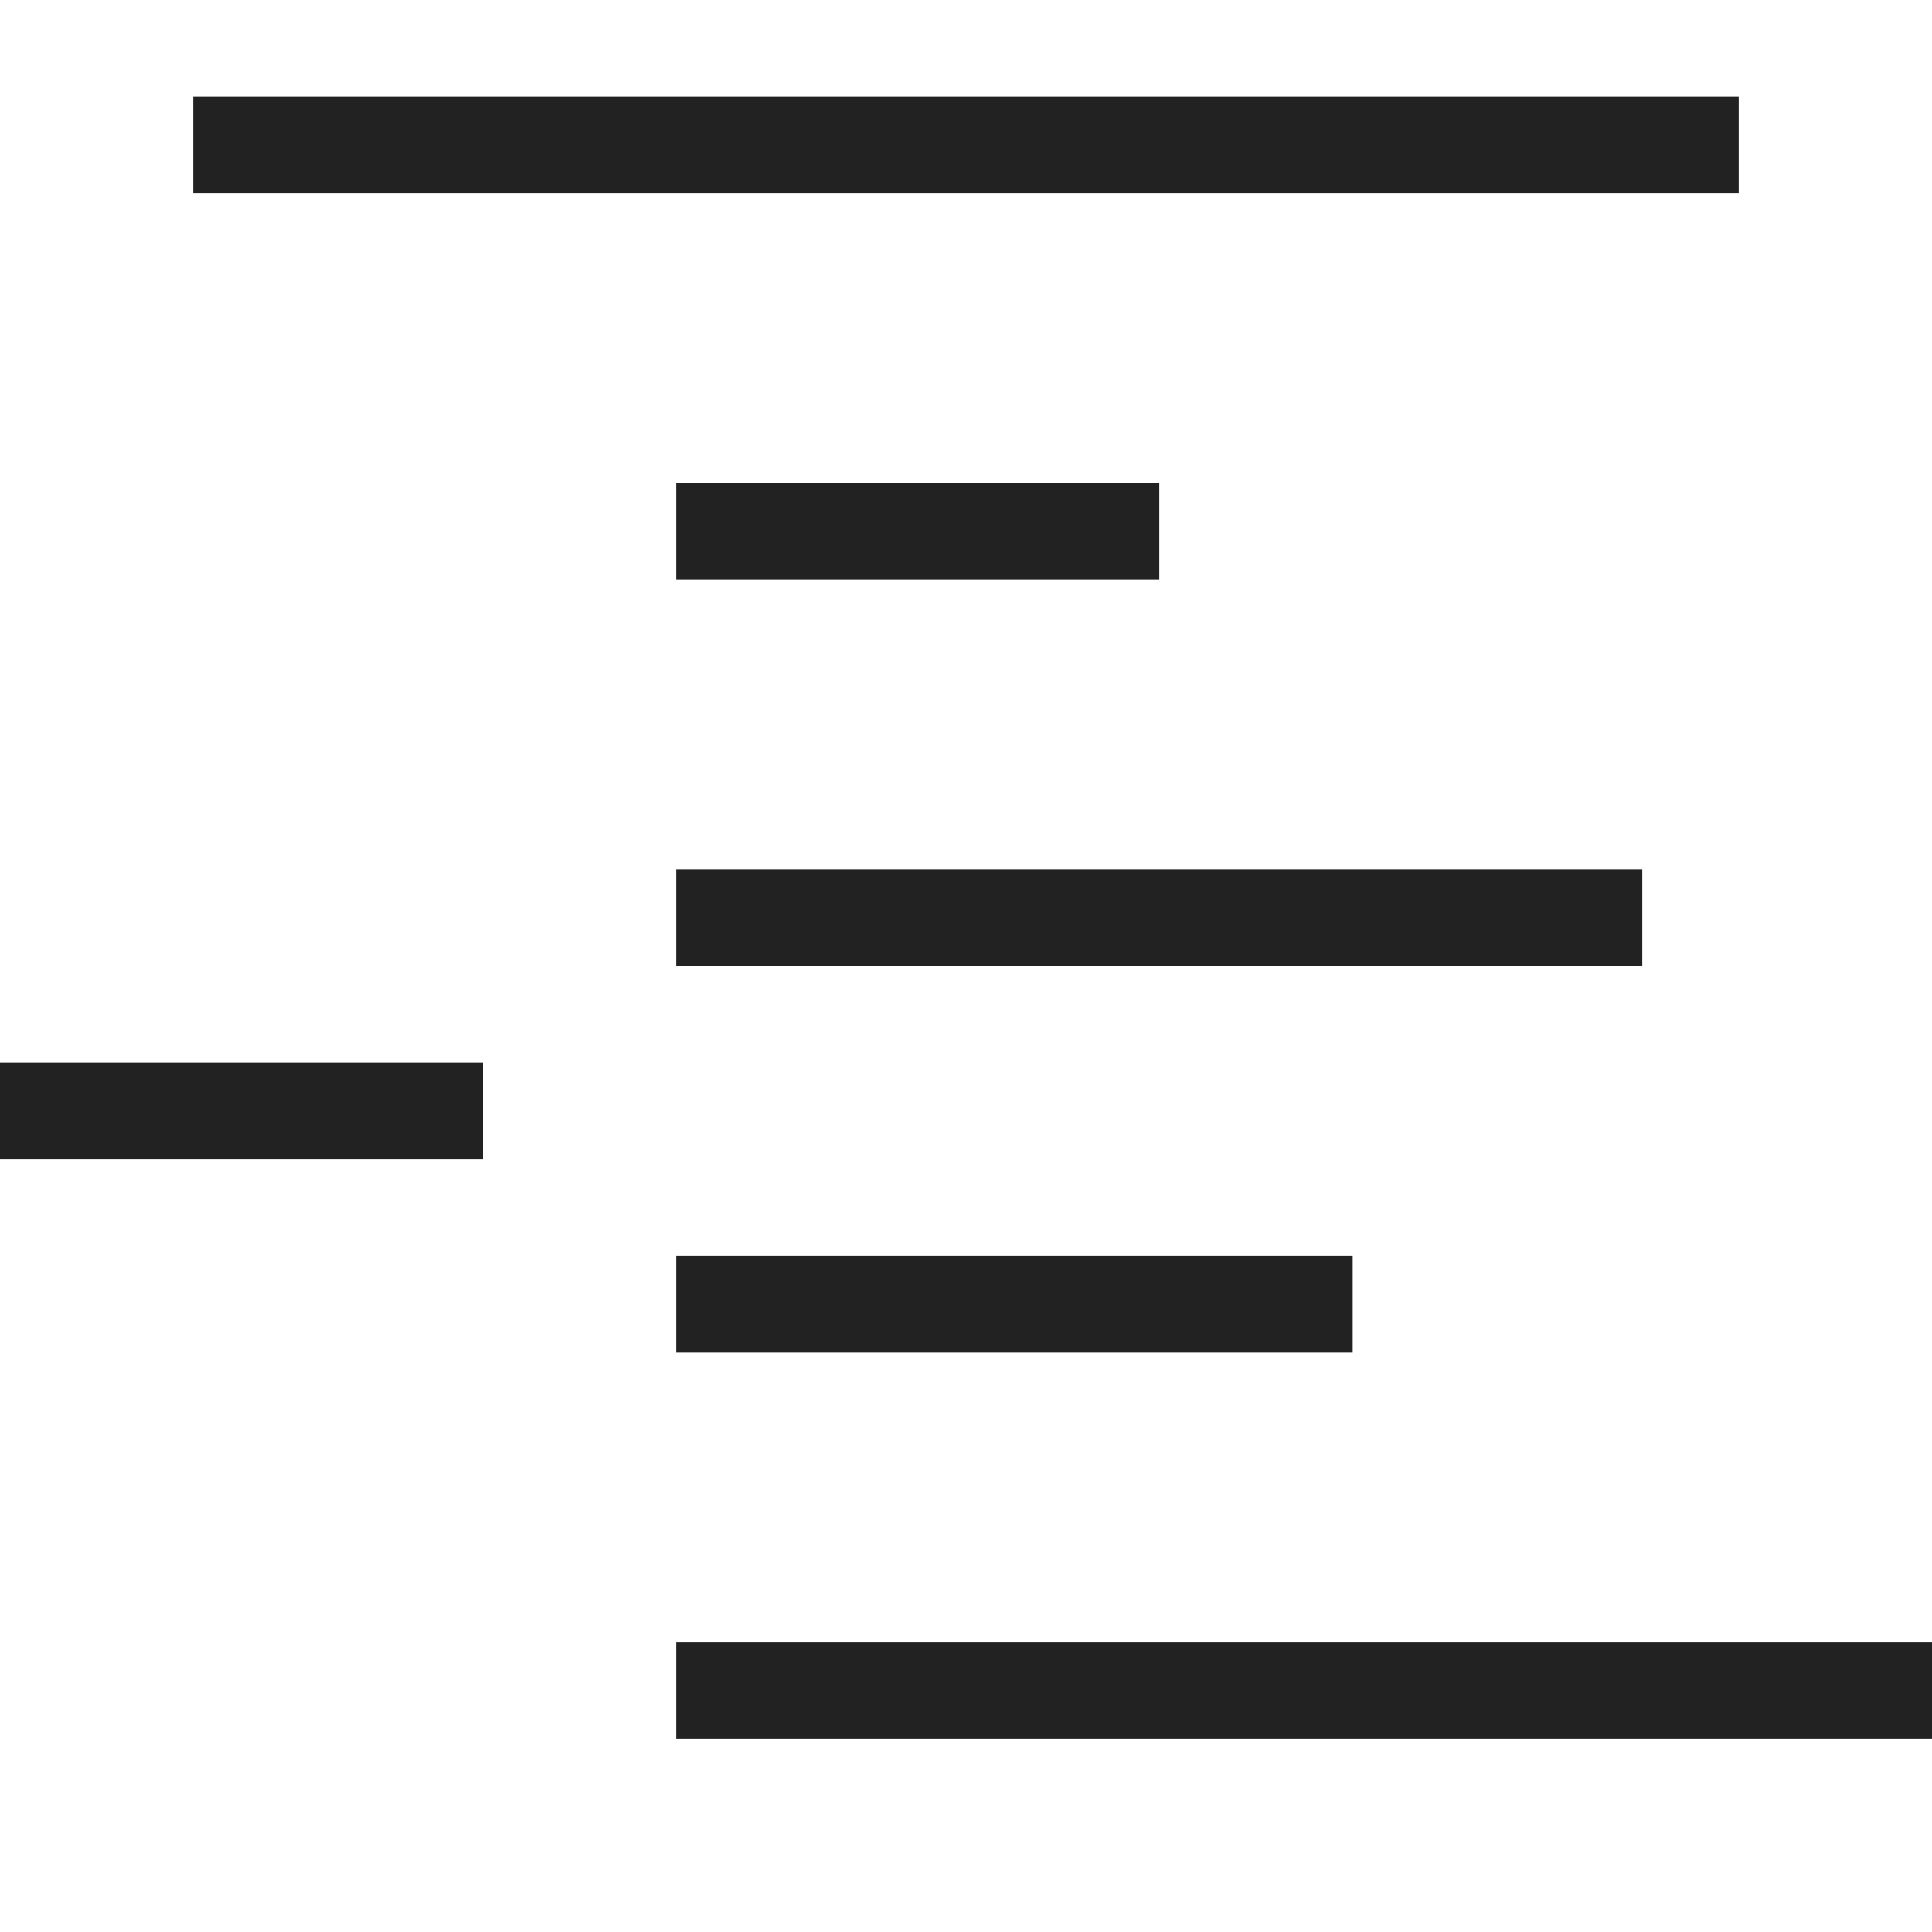 <?xml version="1.0" ?>
<!-- Скачано с сайта svg4.ru / Downloaded from svg4.ru -->
<svg width="800px" height="800px" viewBox="0 0 20 20" version="1.1" xmlns="http://www.w3.org/2000/svg">
<g id="layer1">
<path d="M 2 1 L 2 2 L 18 2 L 18 1 L 2 1 z M 7 5 L 7 6 L 12 6 L 12 5 L 7 5 z M 7 9 L 7 10 L 17 10 L 17 9 L 7 9 z M 0 11 L 0 12 L 5 12 L 5 11 L 0 11 z M 7 13 L 7 14 L 14 14 L 14 13 L 7 13 z M 7 17 L 7 18 L 20 18 L 20 17 L 7 17 z " style="fill:#222222; fill-opacity:1; stroke:none; stroke-width:0px;"/>
</g>
</svg>
